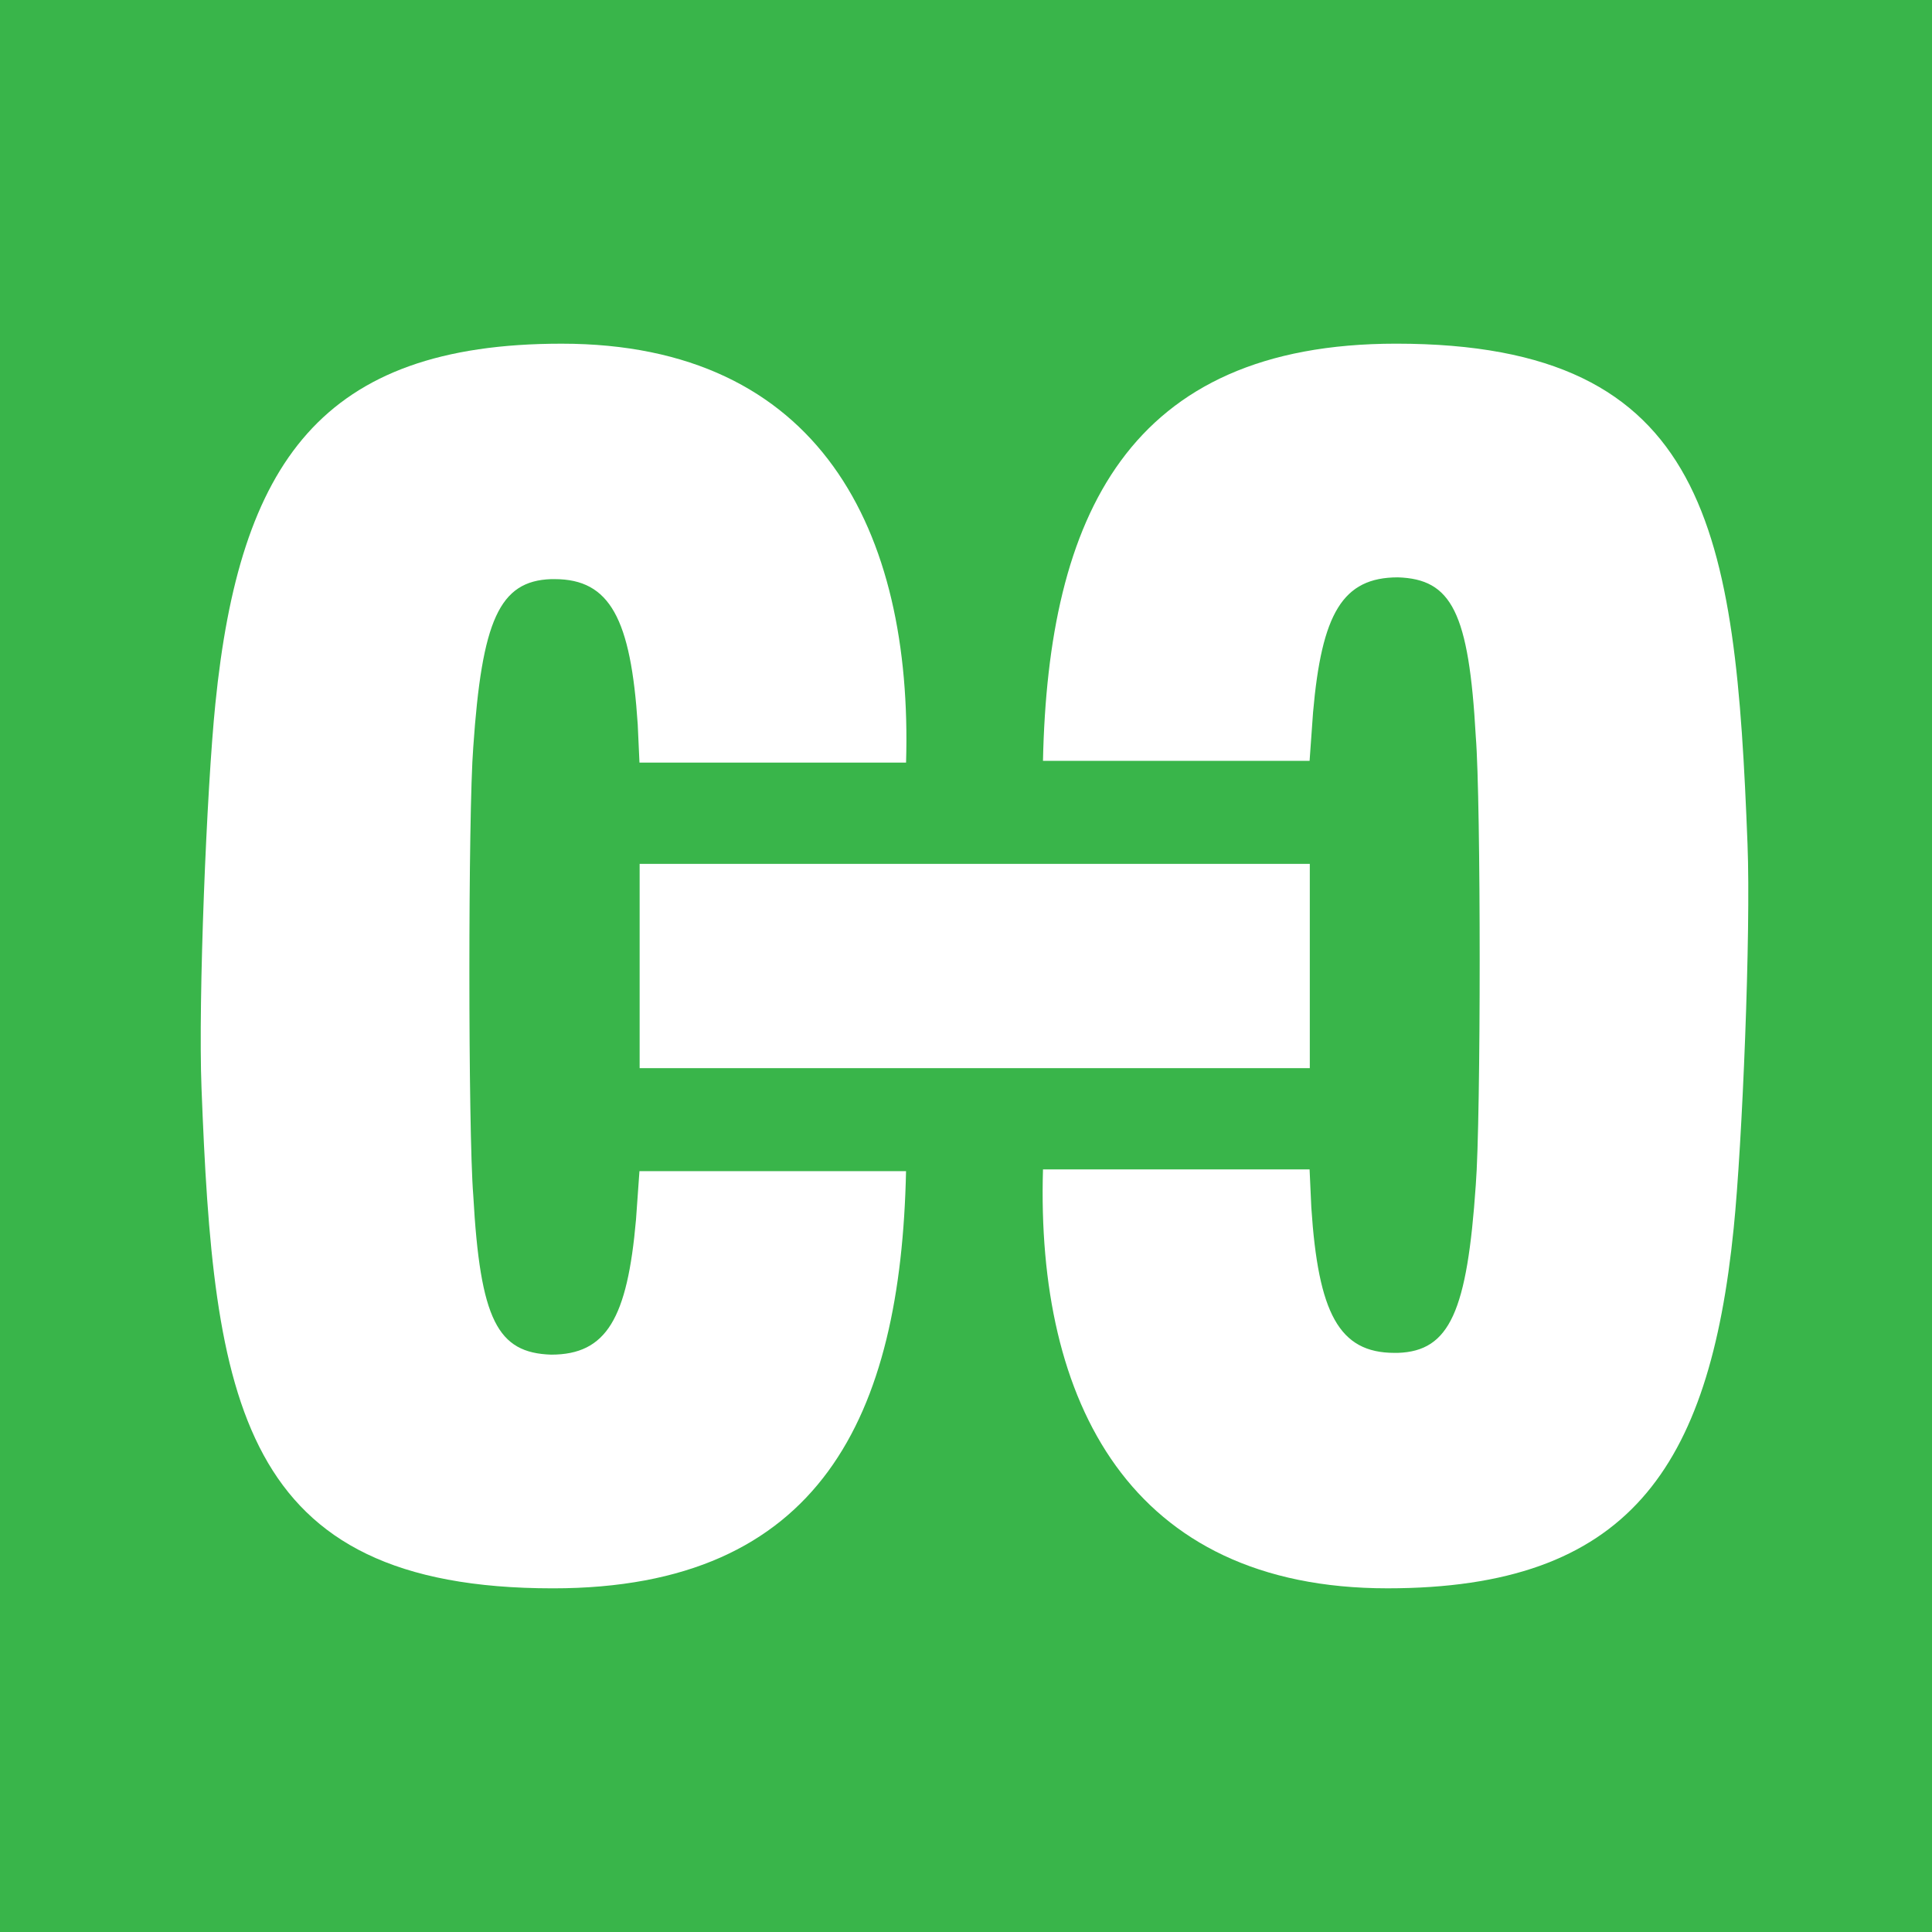 <?xml version="1.0" encoding="utf-8"?>
<!-- Generator: Adobe Illustrator 24.2.3, SVG Export Plug-In . SVG Version: 6.00 Build 0)  -->
<svg version="1.1" id="Layer_1" xmlns="http://www.w3.org/2000/svg" xmlns:xlink="http://www.w3.org/1999/xlink" x="0px" y="0px"
	 viewBox="0 0 1024 1024" style="enable-background:new 0 0 1024 1024;" xml:space="preserve">
<style type="text/css">
	.st0{fill:#39B54A;}
	.st1{fill:#FFFFFF;}
</style>
<g id="Layer_2_1_">
	<rect class="st0" width="1024" height="1024"/>
</g>
<g id="Layer_1_1_">
	<path class="st1" d="M114.15,373c12.85-127.53,55.97-190.84,183.5-190.84c136.71,0,186.25,99.09,182.58,222.04h-141.3l-0.92-20.18
		c-3.67-55.97-14.68-77.07-44.04-77.07h-1.84c-27.52,0.92-36.7,22.02-41.29,89c-2.75,34.87-2.75,203.69,0,237.63
		c3.67,66.06,12.85,83.49,41.29,84.41c29.36,0,40.37-19.27,44.96-71.57l1.83-25.69h141.3c-2.75,129.37-44.96,221.12-187.17,221.12
		c-166.99,0-179.83-100.01-186.25-265.16C104.97,529.89,109.56,417.96,114.15,373z"/>
	<path class="st1" d="M918.89,651c-12.85,127.53-55.97,190.84-183.5,190.84c-136.71,0-186.25-99.09-182.58-222.04h141.3l0.92,20.18
		c3.67,55.97,14.68,77.07,44.04,77.07h1.84c27.53-0.92,36.7-22.02,41.29-89c2.75-34.87,2.75-203.69,0-237.63
		c-3.67-66.06-12.85-83.49-41.29-84.41c-29.36,0-40.37,19.27-44.96,71.57l-1.84,25.69H552.8c2.75-129.37,44.96-221.12,187.17-221.12
		c166.99,0,179.83,100.01,186.25,265.16C928.06,494.11,923.47,606.04,918.89,651z"/>
	<path class="st1" d="M339.02,566.13V457.87h355.2v108.27h-355.2V566.13z"/>
</g>
</svg>
